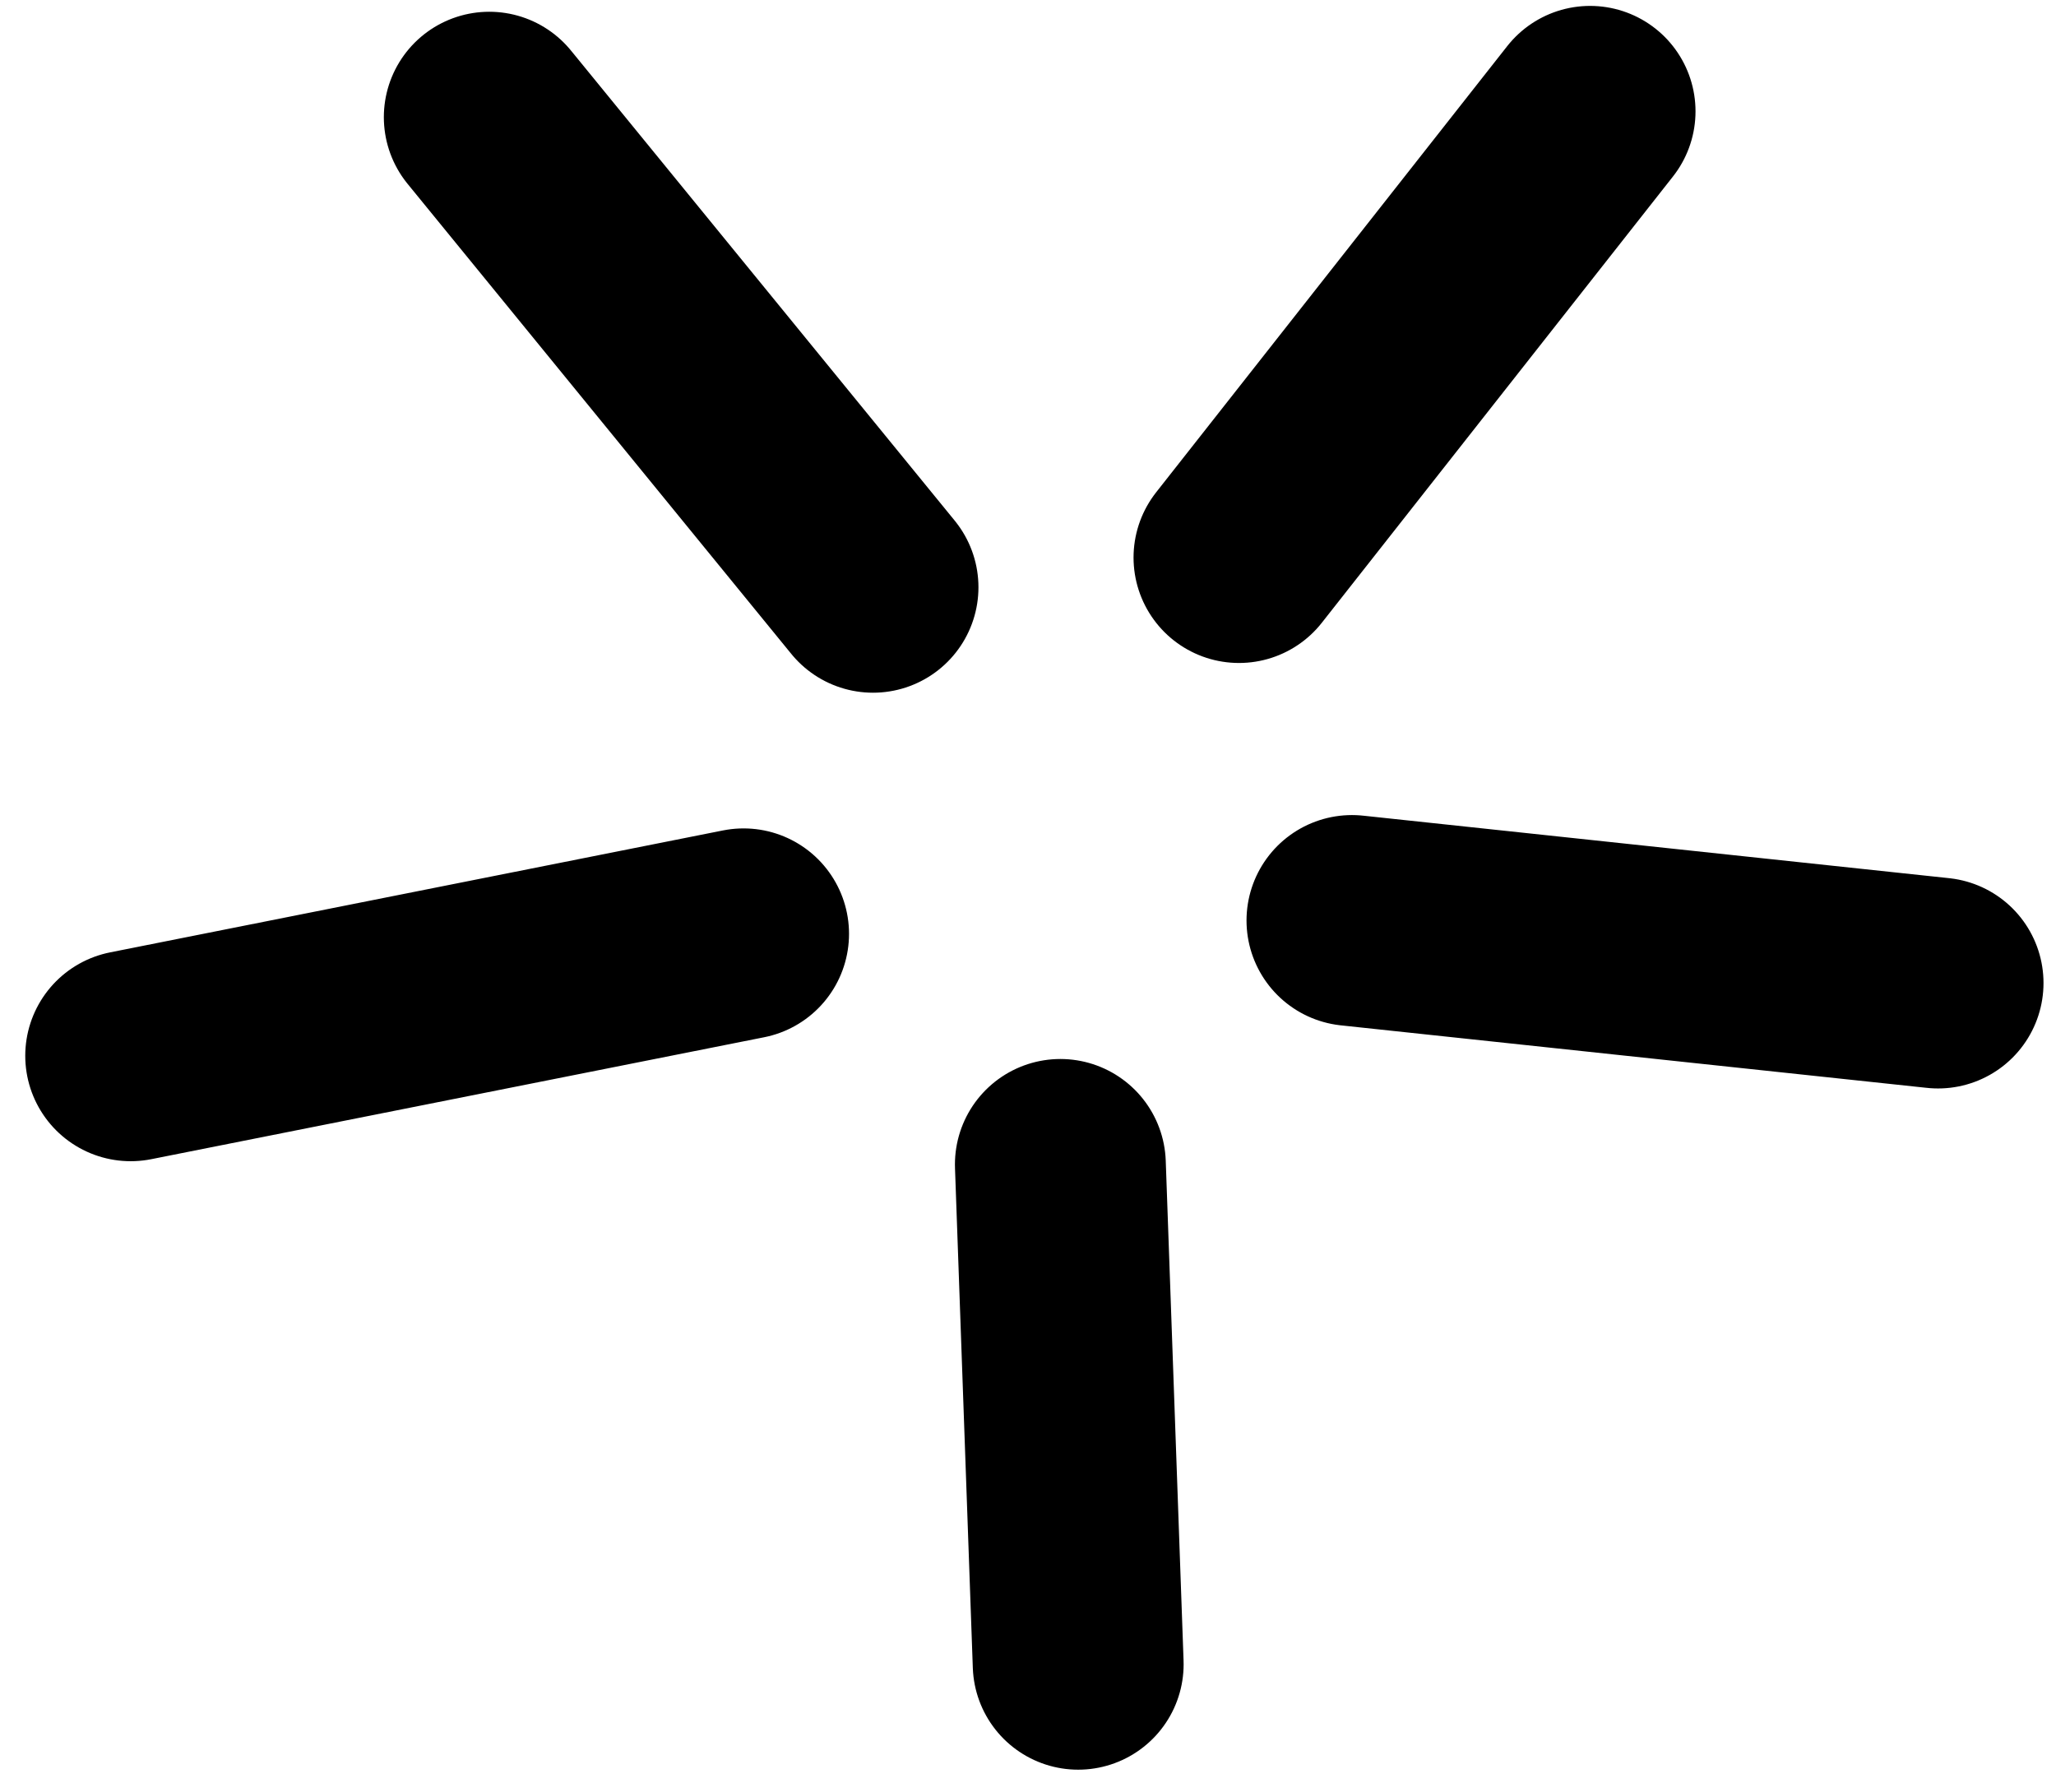 <svg width="39" height="34" viewBox="0 0 39 34" fill="none" xmlns="http://www.w3.org/2000/svg">
<path d="M20.114 22.088L20.452 31.569M25.645 17.461L36.763 18.647M23.502 10.576L30.162 2.112M16.56 11.14L9.281 2.223M14.105 17.714L2.479 20.027" stroke="black" stroke-width="4" stroke-linecap="round"/>
</svg>
